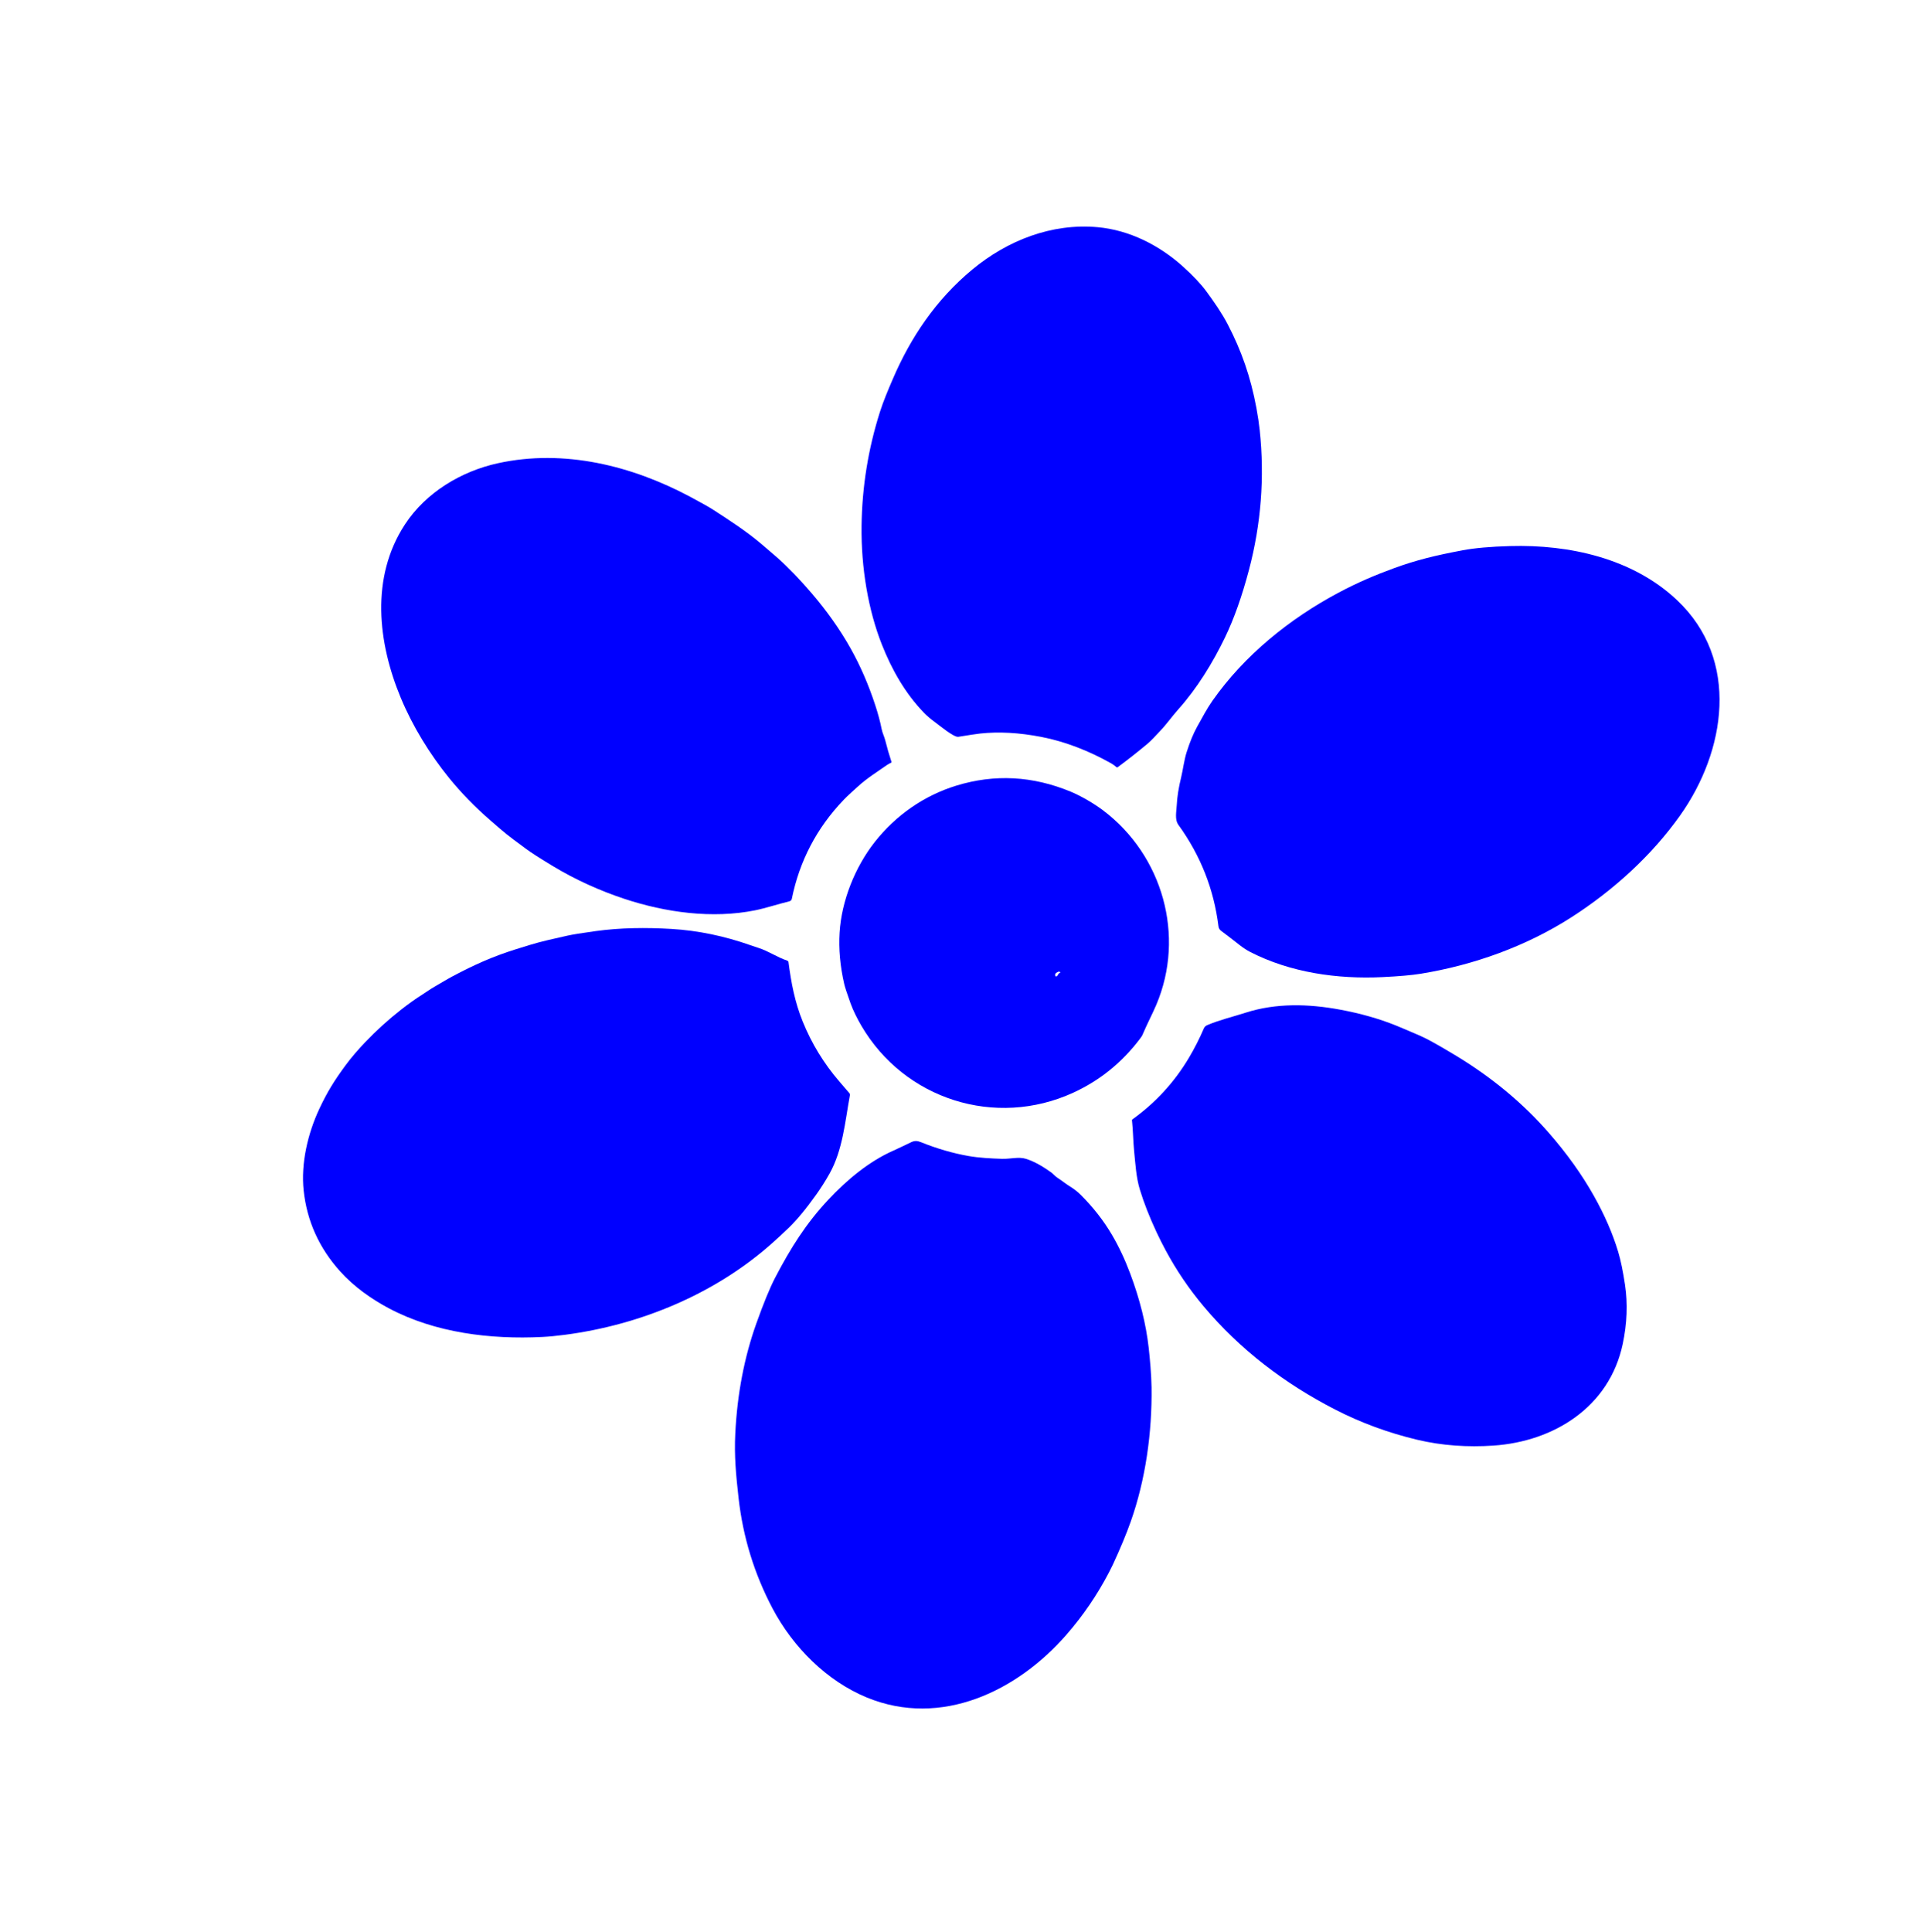 <svg width="177" height="178" viewBox="0 0 177 178" fill="none" xmlns="http://www.w3.org/2000/svg">
<g clip-path="url(#clip0_757_1428)">
<path d="M101.119 20.929C104.064 21.19 106.828 22.604 108.982 24.543C109.946 25.41 110.684 26.196 111.197 26.902C111.896 27.864 112.582 28.835 113.132 29.898C114.382 32.308 115.231 34.71 115.765 37.594C115.901 38.331 116.003 39.012 116.069 39.636C116.529 43.976 116.197 48.271 115.074 52.521C114.435 54.938 113.702 57.005 112.875 58.721C111.751 61.052 110.301 63.412 108.576 65.341C107.969 66.021 107.483 66.731 106.9 67.334C106.5 67.75 106.132 68.185 105.696 68.549C104.813 69.286 103.908 69.997 102.981 70.682C102.964 70.694 102.944 70.7 102.924 70.699C102.904 70.698 102.885 70.691 102.869 70.678C102.711 70.536 102.534 70.411 102.339 70.302C100.351 69.191 98.184 68.323 95.944 67.89C93.906 67.495 92.024 67.392 90.297 67.58C89.973 67.616 89.306 67.716 88.295 67.881C87.894 67.946 86.504 66.789 86.132 66.517C85.738 66.229 85.406 65.946 85.138 65.668C83.402 63.873 82.174 61.703 81.259 59.392C80.013 56.249 79.332 52.342 79.384 48.43C79.431 44.847 79.995 41.354 81.076 37.951C81.395 36.949 81.823 35.943 82.248 34.953C83.906 31.078 86.25 27.598 89.585 24.834C92.832 22.144 96.887 20.555 101.119 20.929Z" fill="#0000FF"/>
<path d="M154.803 75.128C152.162 78.848 148.647 82.026 144.801 84.499C140.639 87.173 135.776 88.92 130.896 89.709C130.072 89.843 128.897 89.946 127.372 90.019C123.241 90.218 118.888 89.607 115.176 87.694C114.855 87.528 114.52 87.308 114.173 87.033C113.636 86.608 113.093 86.191 112.546 85.782C112.39 85.665 112.295 85.543 112.269 85.337C111.843 81.907 110.614 78.809 108.581 75.996C108.221 75.496 108.398 74.775 108.425 74.186C108.462 73.425 108.597 72.567 108.831 71.611C108.994 70.946 109.104 70.026 109.338 69.292C109.637 68.351 109.959 67.57 110.305 66.95C110.757 66.14 111.204 65.288 111.718 64.556C114.675 60.352 118.822 57.004 123.335 54.601C125.122 53.65 126.722 52.974 128.465 52.338C130.492 51.599 132.241 51.173 134.751 50.7C135.867 50.489 137.331 50.359 139.144 50.309C144.598 50.156 150.43 51.433 154.515 55.285C160.372 60.808 158.993 69.229 154.803 75.128Z" fill="#0000FF"/>
<path d="M77.748 73.674C75.253 76.274 73.663 79.329 72.956 82.817C72.933 82.931 72.854 83.004 72.72 83.038C71.671 83.3 70.51 83.677 69.583 83.865C65.621 84.665 61.304 84.059 57.529 82.808C55.293 82.066 53.06 81.071 50.979 79.814C49.765 79.082 48.938 78.551 48.498 78.223C47.69 77.622 46.87 77.038 46.106 76.379C45.803 76.117 45.5 75.855 45.197 75.593C43.764 74.35 42.492 73.044 41.381 71.677C39.582 69.459 38.017 66.905 36.931 64.297C34.819 59.23 34.11 53.205 37.312 48.315C39.238 45.371 42.493 43.416 45.883 42.675C51.981 41.342 58.228 42.906 63.591 45.767C64.63 46.321 65.347 46.726 65.743 46.983C67.255 47.962 68.772 48.945 70.149 50.112C70.891 50.742 71.37 51.152 71.584 51.343C72.626 52.268 73.704 53.385 74.82 54.693C76.234 56.351 77.419 58.033 78.374 59.736C79.268 61.329 80.025 63.071 80.644 64.962C80.908 65.767 81.104 66.499 81.232 67.158C81.306 67.539 81.48 67.858 81.572 68.226C81.736 68.888 81.926 69.542 82.14 70.19C82.152 70.224 82.141 70.249 82.109 70.265C81.977 70.333 81.84 70.396 81.72 70.481C80.821 71.112 79.88 71.696 79.065 72.441C78.618 72.849 78.144 73.262 77.748 73.674Z" fill="#0000FF"/>
<path d="M98.644 72.93C99.606 73.328 100.809 74.032 101.64 74.66C107.134 78.805 109.232 86.223 106.54 92.571C106.193 93.39 105.711 94.294 105.248 95.38C105.223 95.439 105.146 95.555 105.016 95.725C103.362 97.906 101.321 99.552 98.894 100.666C91.719 103.956 83.335 101.29 79.361 94.494C79.006 93.887 78.607 93.106 78.36 92.412C78.042 91.521 77.851 90.939 77.789 90.668C77.406 89.008 77.263 87.42 77.359 85.903C77.54 83.024 78.759 79.915 80.594 77.579C82.531 75.116 85.139 73.288 88.134 72.373C91.646 71.3 95.15 71.486 98.644 72.93ZM97.343 89.612C97.237 89.671 97.203 89.771 97.241 89.913C97.245 89.927 97.254 89.94 97.266 89.948C97.279 89.957 97.294 89.96 97.309 89.958C97.392 89.948 97.432 89.91 97.47 89.826C97.513 89.729 97.584 89.656 97.683 89.607C97.706 89.597 97.708 89.583 97.689 89.566C97.632 89.514 97.575 89.499 97.518 89.521C97.496 89.528 97.438 89.558 97.343 89.612Z" fill="#0000FF"/>
<path d="M123.005 129.85C118.373 127.468 114.269 124.354 110.913 120.362C109.571 118.767 108.406 117.05 107.416 115.214C107.112 114.649 106.824 114.076 106.552 113.495C105.907 112.114 105.399 110.815 105.027 109.599C104.684 108.478 104.615 107.22 104.496 106.035C104.41 105.181 104.402 104.151 104.3 103.212C104.298 103.195 104.301 103.179 104.308 103.164C104.314 103.148 104.325 103.135 104.339 103.126C106.47 101.595 108.205 99.706 109.544 97.457C110.06 96.59 110.517 95.692 110.916 94.763C110.991 94.586 111.092 94.502 111.278 94.425C112.419 93.948 113.587 93.677 114.768 93.297C117.57 92.396 120.57 92.478 123.455 93.013C125.334 93.36 127.045 93.844 128.59 94.464C128.953 94.61 129.719 94.935 130.886 95.44C131.475 95.694 132.536 96.283 134.067 97.205C137.431 99.231 140.314 101.623 142.717 104.379C144.382 106.288 145.766 108.225 146.868 110.189C147.855 111.948 148.599 113.661 149.099 115.328C149.334 116.113 149.544 117.121 149.727 118.354C149.989 120.105 149.919 121.929 149.517 123.827C148.291 129.614 143.192 132.804 137.593 133.181C135.243 133.34 132.871 133.188 130.578 132.641C127.909 132.004 125.385 131.074 123.005 129.85Z" fill="#0000FF"/>
<path d="M76.435 108.119C76.06 108.788 75.651 109.435 75.206 110.059C74.267 111.38 73.415 112.406 72.653 113.138C72.193 113.579 71.725 114.013 71.25 114.439C65.974 119.174 59.067 122.057 52.025 122.976C51.252 123.077 50.567 123.143 49.97 123.172C45.203 123.411 40.096 122.799 35.829 120.53C34.221 119.675 32.621 118.55 31.346 117.134C29.401 114.973 28.279 112.489 27.979 109.68C27.715 107.196 28.35 104.444 29.427 102.145C30.166 100.573 30.81 99.545 31.818 98.173C32.366 97.426 33.017 96.679 33.662 96.003C34.69 94.928 35.788 93.932 36.959 93.015C37.584 92.525 38.258 92.037 38.936 91.61C39.315 91.371 39.676 91.105 40.059 90.888C40.605 90.579 41.169 90.228 41.687 89.951C43.708 88.871 45.483 88.097 47.452 87.479C47.887 87.342 48.323 87.207 48.759 87.072C49.908 86.719 51.092 86.472 52.263 86.204C52.714 86.101 53.586 85.96 54.88 85.781C57.177 85.463 59.531 85.445 61.843 85.58C64.331 85.724 66.783 86.248 69.133 87.076C69.386 87.164 69.64 87.25 69.895 87.332C70.816 87.627 71.605 88.188 72.528 88.499C72.561 88.51 72.591 88.53 72.613 88.557C72.636 88.585 72.65 88.617 72.654 88.652C72.9 90.543 73.232 92.313 73.969 94.127C74.788 96.145 75.912 97.984 77.343 99.645C77.645 99.997 77.952 100.353 78.263 100.715C78.283 100.739 78.298 100.767 78.306 100.797C78.314 100.828 78.316 100.86 78.31 100.891C77.861 103.336 77.656 105.938 76.435 108.119Z" fill="#0000FF"/>
<path d="M102.175 144.87C101.098 146.935 99.795 148.845 98.266 150.6C93.74 155.794 86.728 159.203 79.877 156.39C76.203 154.88 73.075 151.766 71.188 148.194C69.5 144.998 68.453 141.598 68.049 137.993C67.808 135.837 67.647 134.112 67.748 132.08C67.928 128.432 68.575 125.049 69.688 121.929C70.361 120.044 70.937 118.642 71.415 117.723C72.85 114.966 74.286 112.699 76.316 110.532C78.032 108.699 80.055 107.007 82.288 106.017C82.87 105.76 83.403 105.488 83.965 105.225C84.289 105.073 84.529 105.095 84.881 105.236C86.344 105.824 87.792 106.245 89.225 106.498C90.196 106.671 91.326 106.729 92.322 106.76C93.097 106.784 93.847 106.55 94.524 106.759C95.409 107.032 96.265 107.586 96.87 108.022C97.05 108.151 97.203 108.353 97.415 108.492C97.837 108.768 98.189 109.061 98.645 109.343C98.989 109.556 99.305 109.807 99.594 110.095C100.727 111.229 101.679 112.447 102.448 113.751C103.084 114.83 103.647 116.023 104.136 117.329C105.027 119.708 105.596 121.992 105.841 124.18C105.952 125.174 106.087 126.658 106.103 127.799C106.162 131.966 105.554 136.317 104.18 140.196C103.778 141.331 103.229 142.65 102.534 144.152C102.45 144.333 102.33 144.573 102.175 144.87Z" fill="#0000FF"/>
</g>
<defs>
<clipPath id="clip0_757_1428">
<rect width="155.614" height="155.61" fill="white" transform="matrix(0.989 0.148 -0.148 0.989 23.039 0.159)"/>
</clipPath>
</defs>
</svg>
